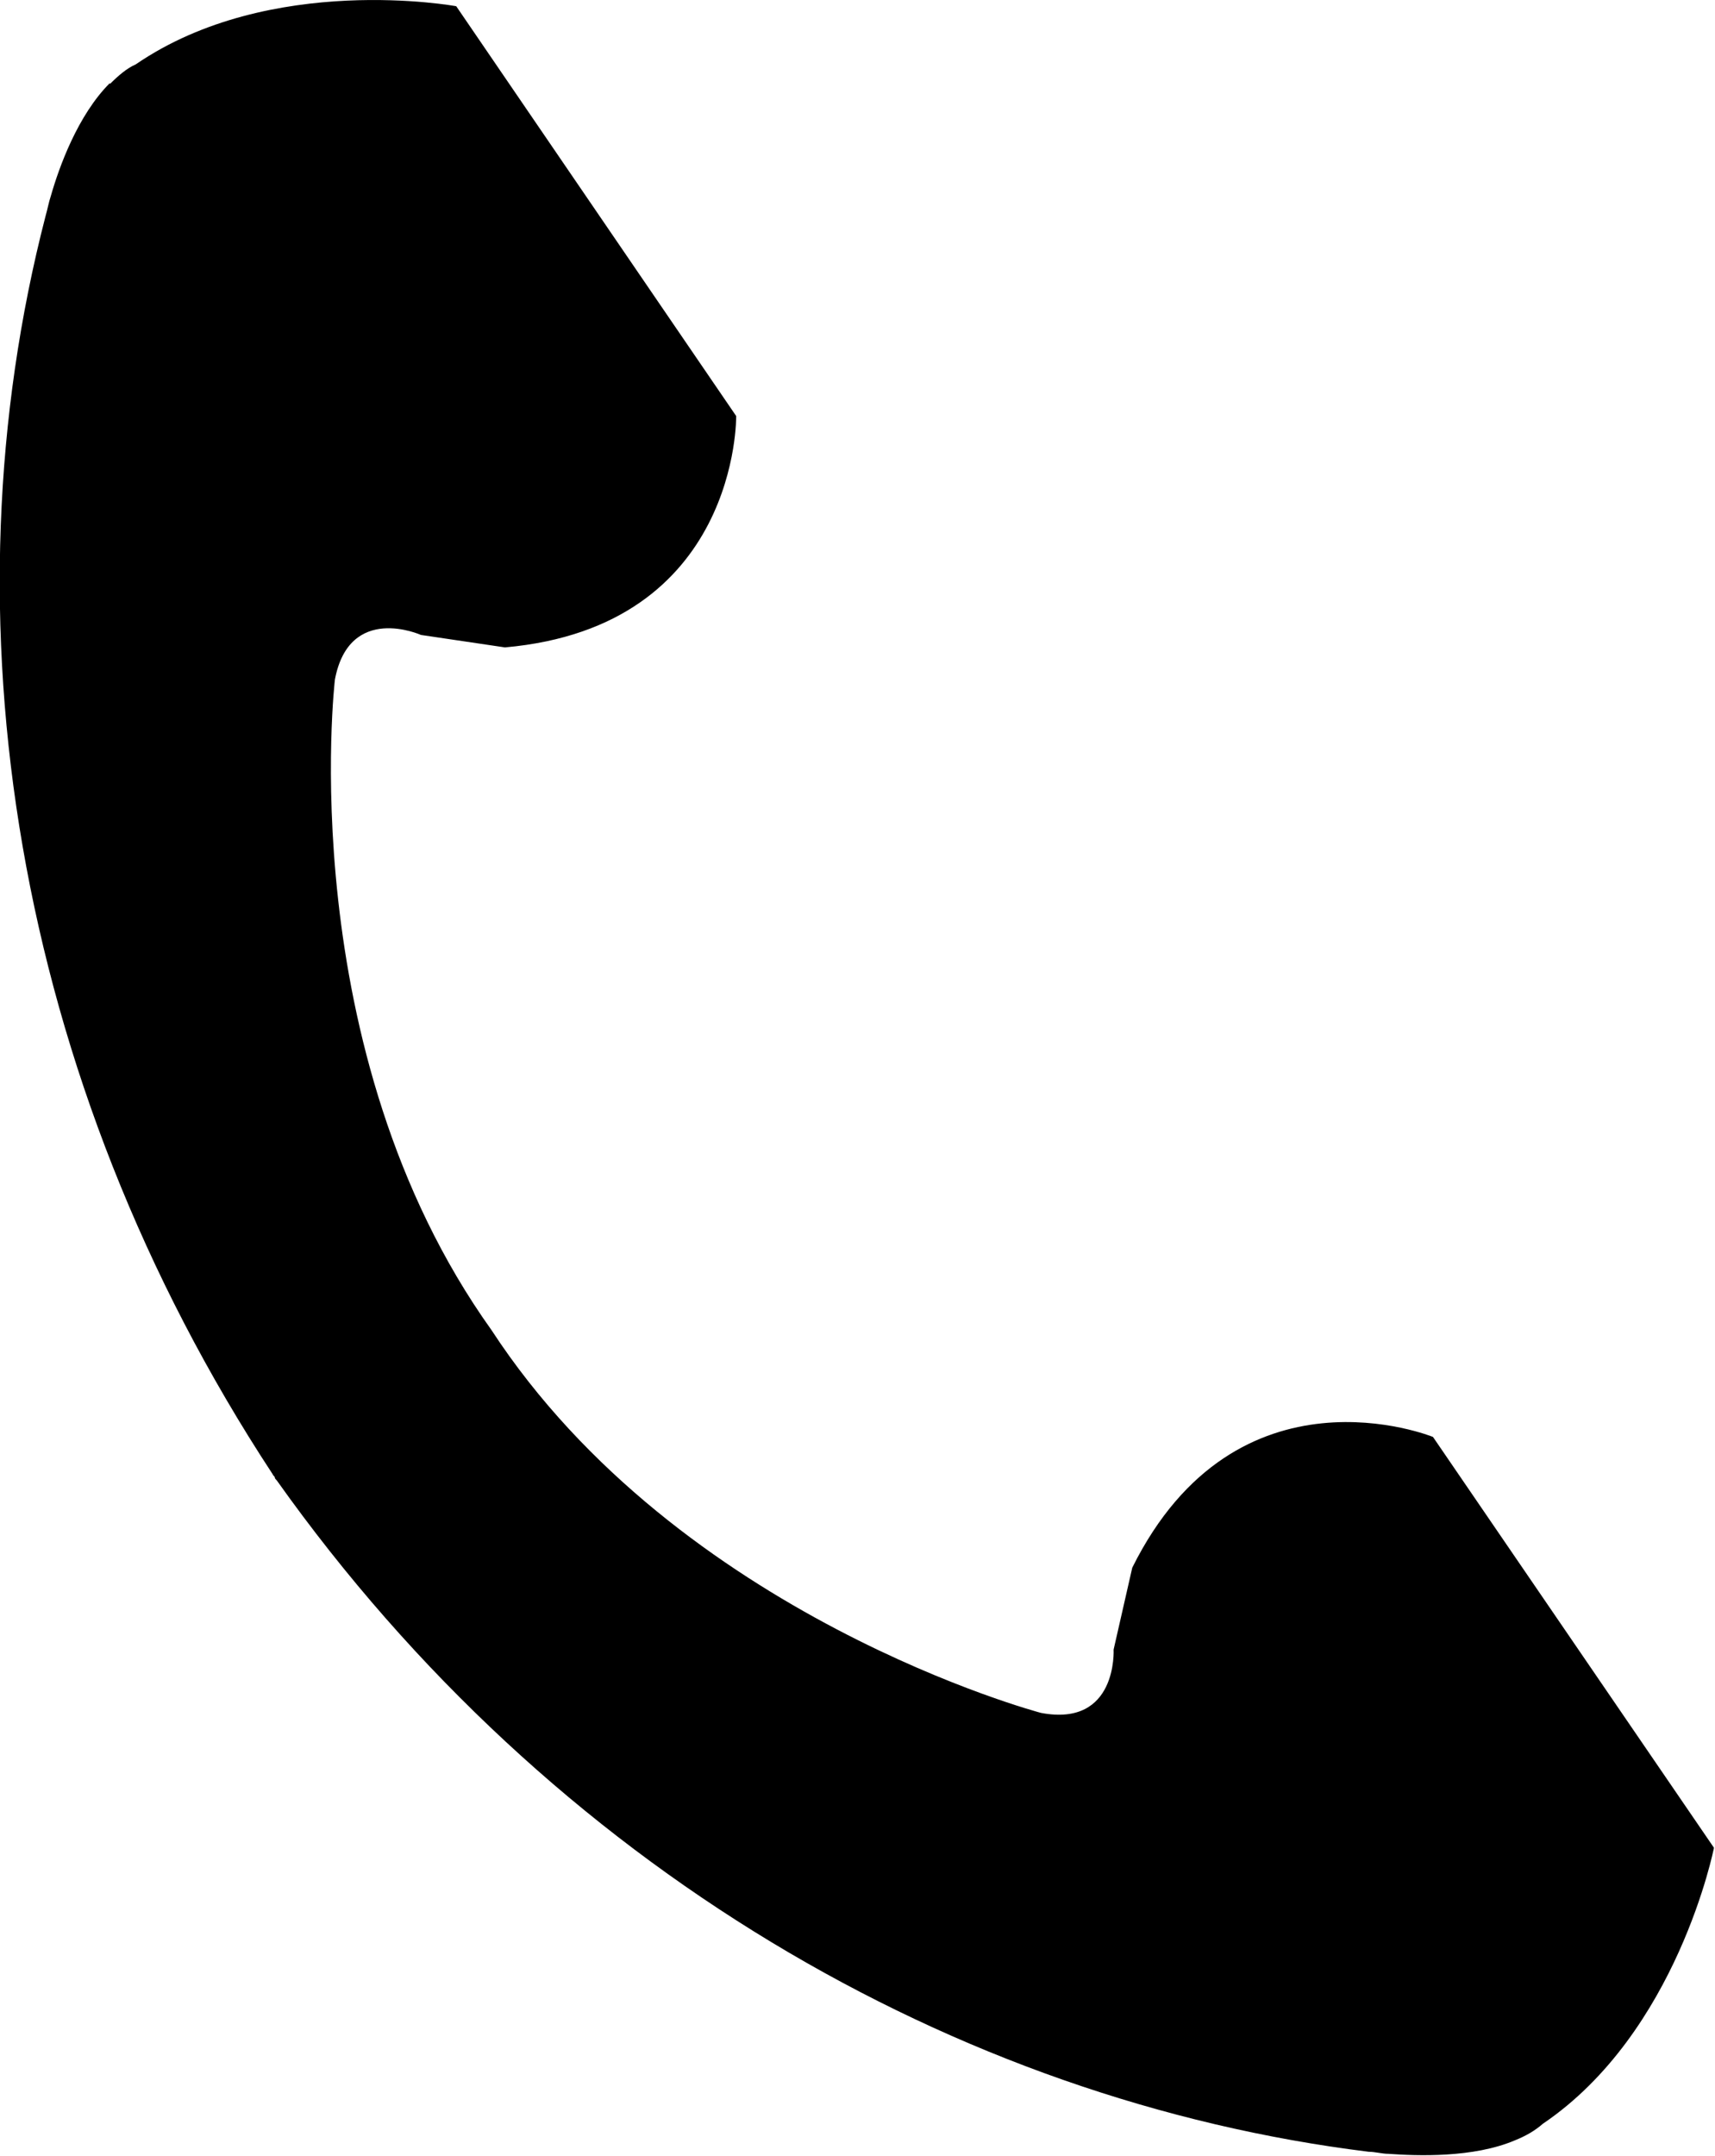 <?xml version="1.0" encoding="UTF-8"?><svg id="_レイヤー_2" xmlns="http://www.w3.org/2000/svg" width="16.54" height="20.78" viewBox="0 0 16.54 20.78"><g id="_レイヤー_1-2"><path d="M1.06,.8c-.31,.31-.49,.81-.57,1.09-.02,.06-.03,.12-.05,.19C-.56,5.94,.12,10.39,2.63,14.21c0,.01,.02,.02,.02,.03,0,.01,.01,.02,.02,.03,2.65,3.73,6.56,5.98,10.53,6.47,.06,0,.13,.02,.19,.02,.28,.02,.82,.04,1.22-.13,.1-.04,.19-.09,.27-.16h0c1.3-.88,1.65-2.66,1.65-2.66l-2.71-3.96s-1.89-.77-2.9,1.26l-.18,.79s.04,.75-.7,.61c0,0-3.49-.92-5.3-3.69-1.93-2.7-1.51-6.27-1.51-6.27,.14-.74,.83-.43,.83-.43l.81,.12c2.26-.2,2.23-2.23,2.23-2.23L4.4,.06S2.61-.27,1.31,.62h0c-.09,.04-.17,.11-.25,.19Z"/></g></svg>